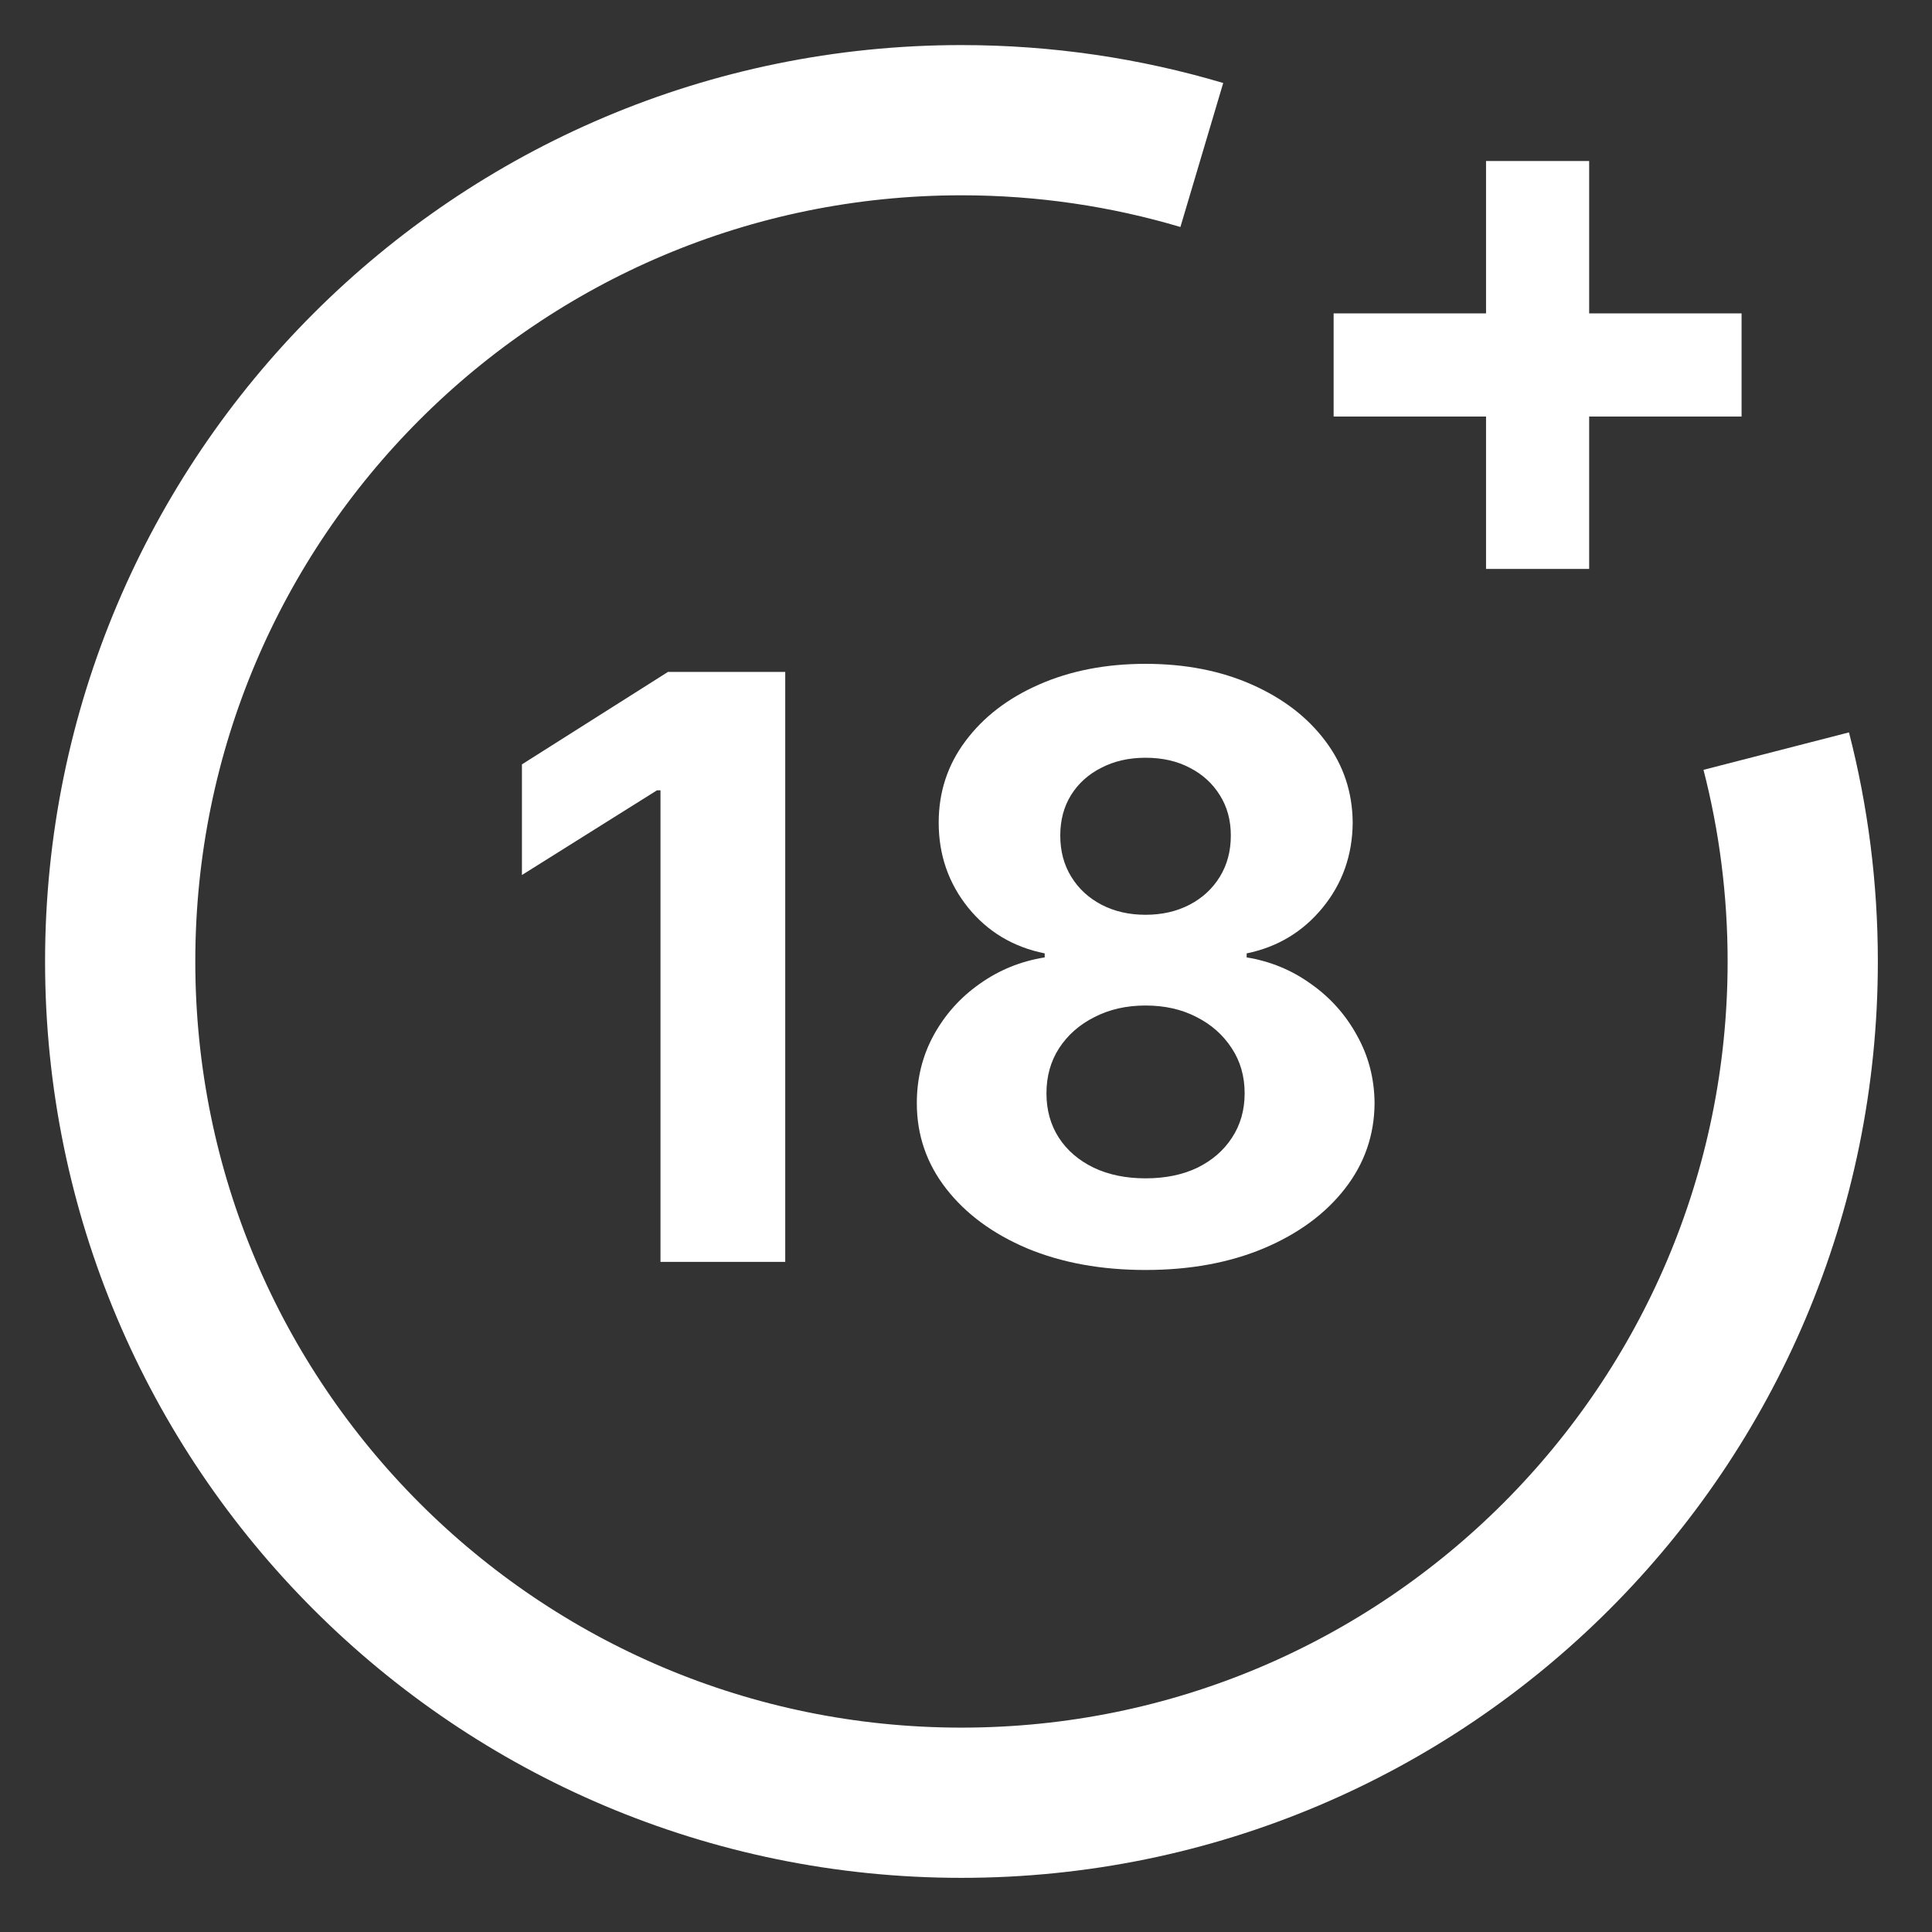 <svg width="53" height="53" viewBox="0 0 53 53" fill="none" xmlns="http://www.w3.org/2000/svg">
<rect x="0" y="0" width="53" height="53" fill="#333333" stroke="none"/>
<path d="M21.541 18.432V34.617H18.119V21.68H18.024L14.318 24.004V20.969L18.325 18.432H21.541ZM31.425 34.839C30.209 34.839 29.126 34.641 28.177 34.246C27.234 33.846 26.494 33.3 25.957 32.61C25.419 31.92 25.151 31.137 25.151 30.263C25.151 29.588 25.303 28.97 25.609 28.406C25.92 27.837 26.341 27.365 26.873 26.991C27.406 26.612 28.001 26.369 28.659 26.264V26.154C27.796 25.98 27.095 25.561 26.557 24.897C26.02 24.228 25.751 23.451 25.751 22.566C25.751 21.728 25.996 20.982 26.486 20.329C26.976 19.671 27.648 19.154 28.501 18.78C29.36 18.401 30.335 18.211 31.425 18.211C32.516 18.211 33.488 18.401 34.342 18.78C35.2 19.16 35.875 19.678 36.365 20.337C36.855 20.99 37.102 21.733 37.108 22.566C37.102 23.456 36.828 24.233 36.286 24.897C35.743 25.561 35.048 25.98 34.199 26.154V26.264C34.847 26.369 35.435 26.612 35.962 26.991C36.494 27.365 36.915 27.837 37.226 28.406C37.542 28.97 37.703 29.588 37.708 30.263C37.703 31.137 37.432 31.92 36.894 32.61C36.357 33.3 35.614 33.846 34.666 34.246C33.722 34.641 32.642 34.839 31.425 34.839ZM31.425 32.325C31.968 32.325 32.442 32.228 32.848 32.033C33.254 31.833 33.57 31.559 33.796 31.211C34.028 30.858 34.144 30.453 34.144 29.994C34.144 29.525 34.026 29.112 33.788 28.753C33.551 28.39 33.23 28.105 32.824 27.9C32.419 27.689 31.952 27.584 31.425 27.584C30.904 27.584 30.438 27.689 30.027 27.9C29.616 28.105 29.292 28.39 29.055 28.753C28.823 29.112 28.707 29.525 28.707 29.994C28.707 30.453 28.82 30.858 29.047 31.211C29.273 31.559 29.592 31.833 30.003 32.033C30.414 32.228 30.888 32.325 31.425 32.325ZM31.425 25.095C31.878 25.095 32.282 25.002 32.635 24.818C32.988 24.633 33.264 24.378 33.464 24.051C33.664 23.725 33.765 23.348 33.765 22.921C33.765 22.5 33.664 22.131 33.464 21.815C33.264 21.493 32.99 21.243 32.642 21.064C32.295 20.88 31.889 20.787 31.425 20.787C30.967 20.787 30.561 20.88 30.209 21.064C29.855 21.243 29.579 21.493 29.379 21.815C29.184 22.131 29.086 22.5 29.086 22.921C29.086 23.348 29.186 23.725 29.387 24.051C29.587 24.378 29.863 24.633 30.216 24.818C30.569 25.002 30.972 25.095 31.425 25.095Z" fill="white"/>
<path d="M40.766 15.607V4.417H43.595V15.607H40.766ZM36.585 11.427V8.597H47.776V11.427H36.585Z" fill="white"/>
<path d="M32.969 4.252C30.88 3.631 28.667 3.297 26.375 3.297C13.63 3.297 3.297 13.629 3.297 26.375C3.297 39.121 13.63 49.454 26.375 49.454C39.121 49.454 49.454 39.121 49.454 26.375C49.454 24.383 49.202 22.45 48.727 20.605" stroke="white" stroke-width="4.121"/>
</svg>

